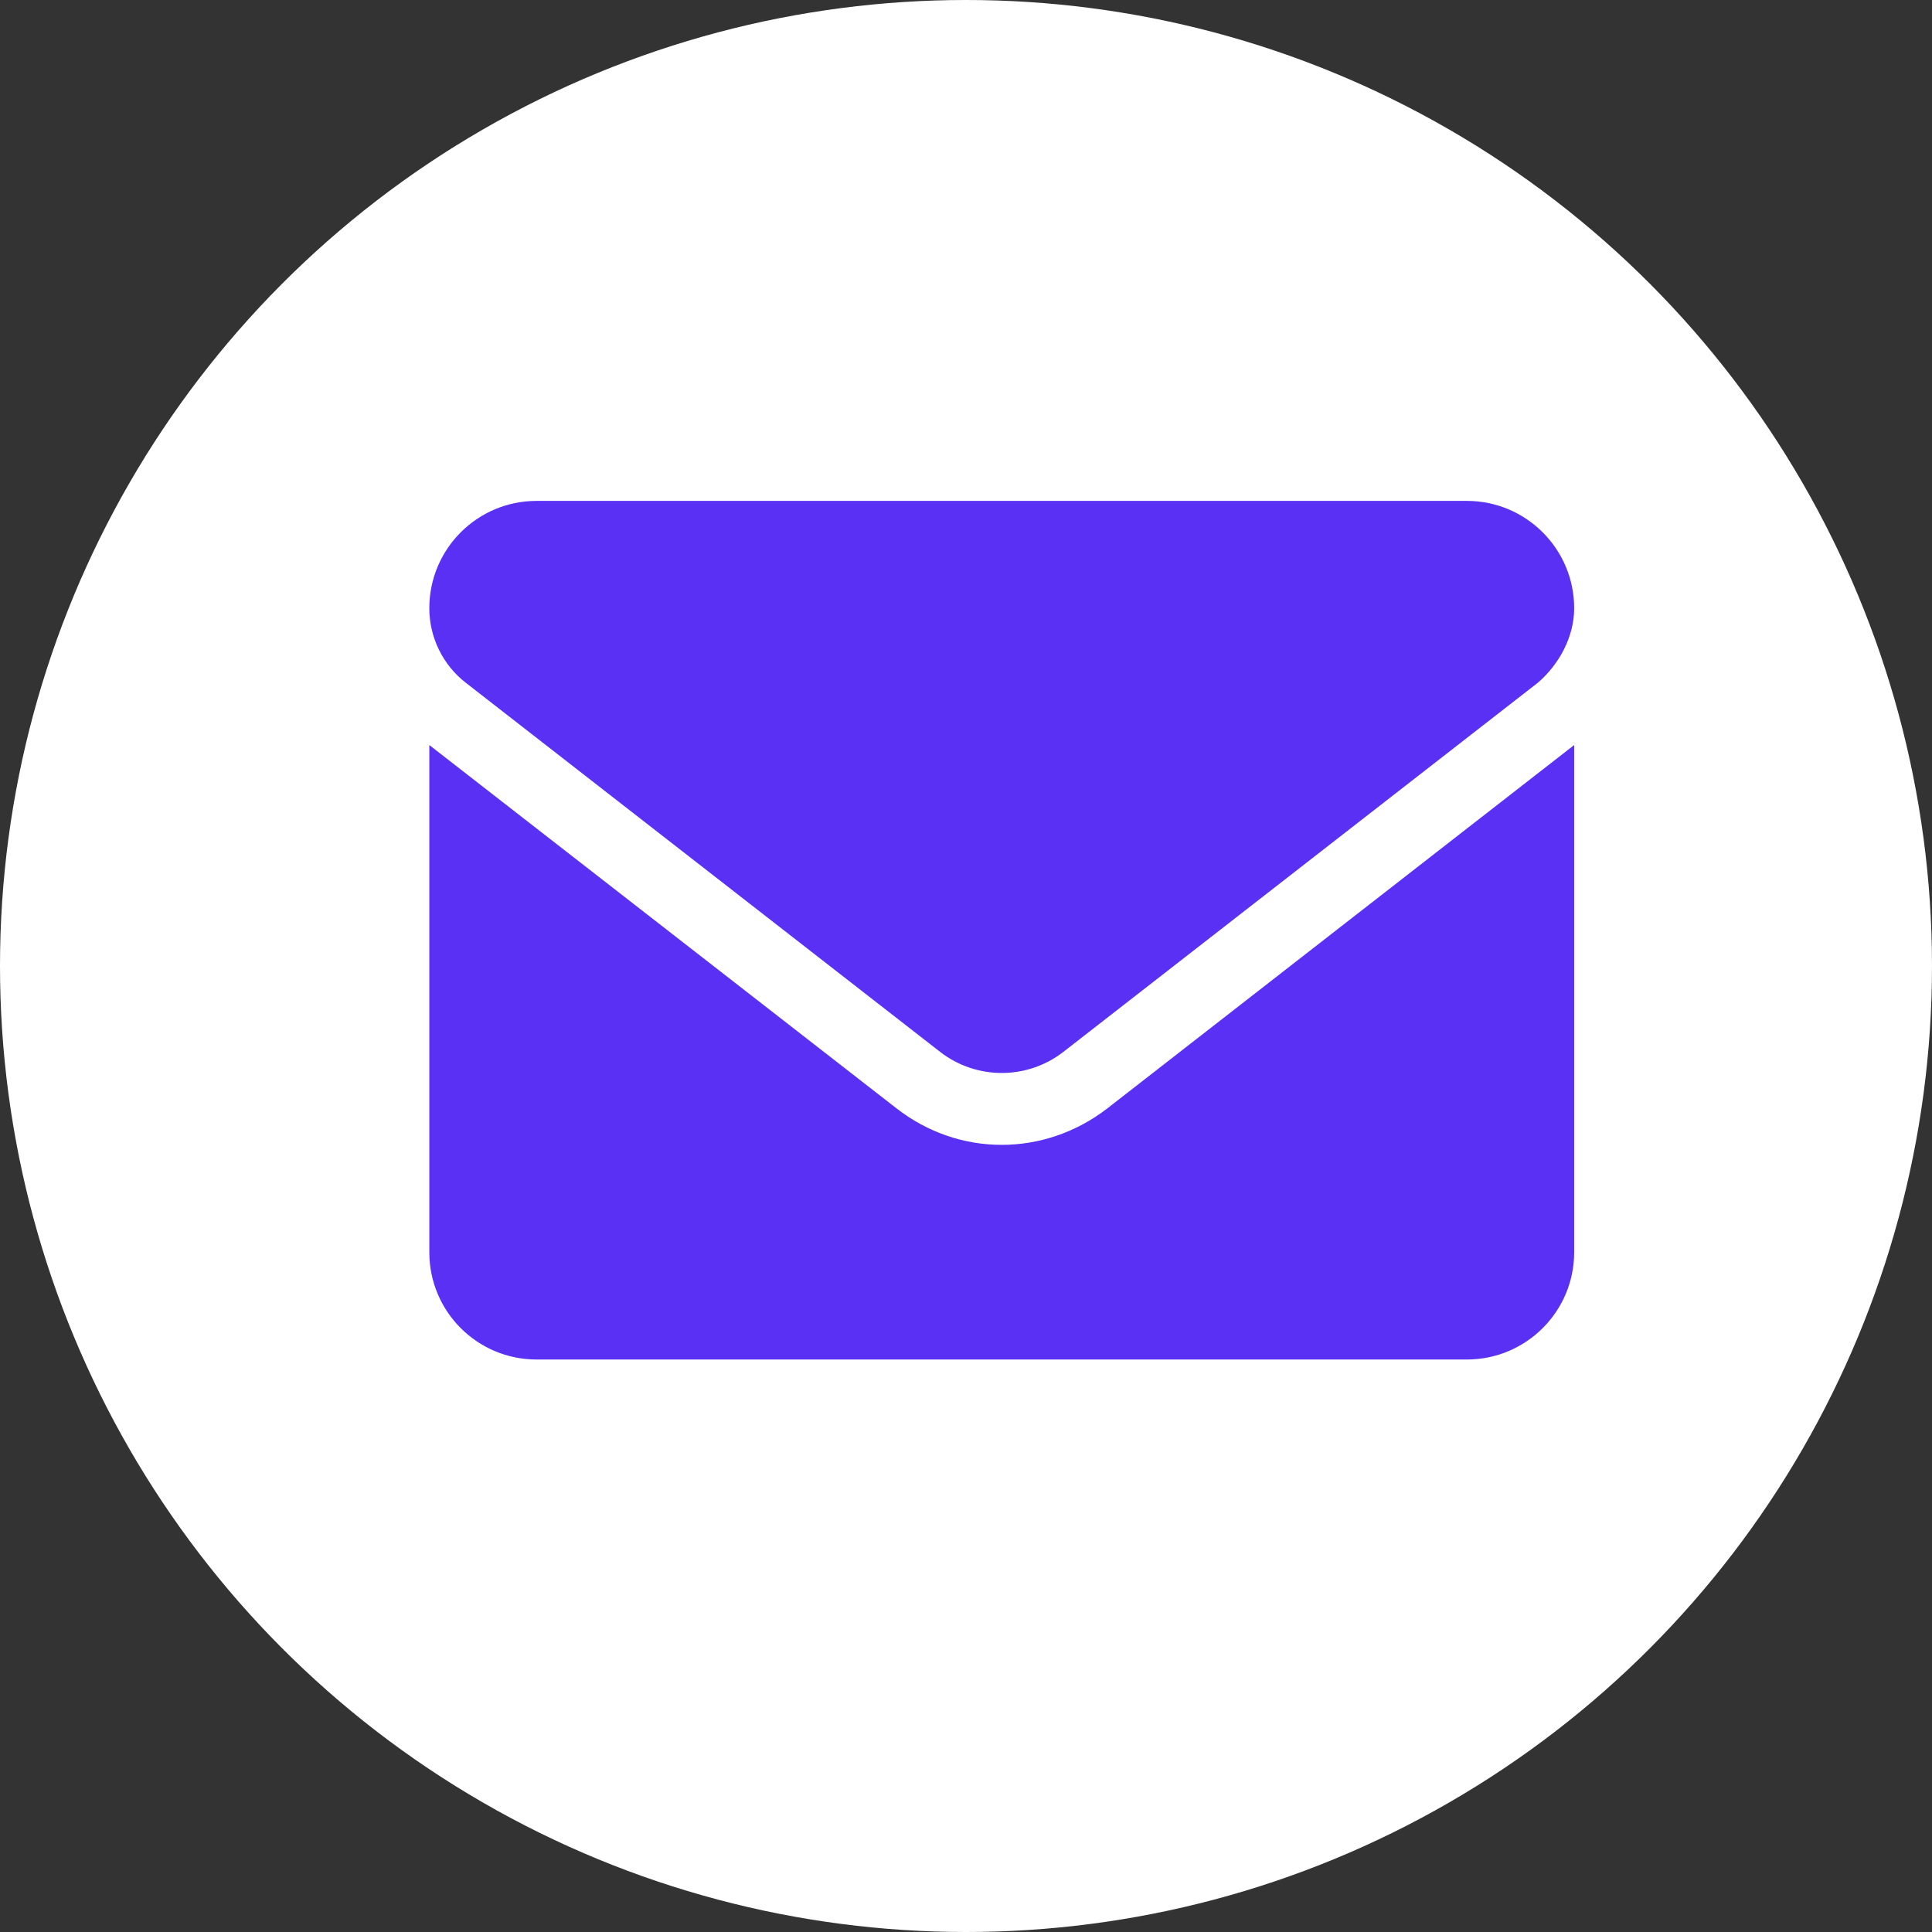 <svg width="19" height="19" viewBox="0 0 19 19" fill="none" xmlns="http://www.w3.org/2000/svg">
<rect x="0" y="0" width="19" height="19" fill="#333333" stroke="none"/>
<circle cx="9.5" cy="9.5" r="9.5" fill="white"/>
<path d="M9.851 11.259C9.488 11.259 9.124 11.14 8.814 10.898L4.222 7.327V12.315C4.222 12.898 4.694 13.37 5.277 13.37H14.425C15.008 13.37 15.481 12.898 15.481 12.315V7.327L10.889 10.901C10.579 11.14 10.214 11.259 9.851 11.259ZM4.58 6.714L9.246 10.345C9.602 10.621 10.101 10.621 10.457 10.345L15.124 6.714C15.329 6.538 15.481 6.267 15.481 5.981C15.481 5.399 15.008 4.926 14.425 4.926H5.277C4.694 4.926 4.222 5.399 4.222 5.981C4.222 6.267 4.354 6.538 4.58 6.714Z" fill="#5A31F4"/>
</svg>
